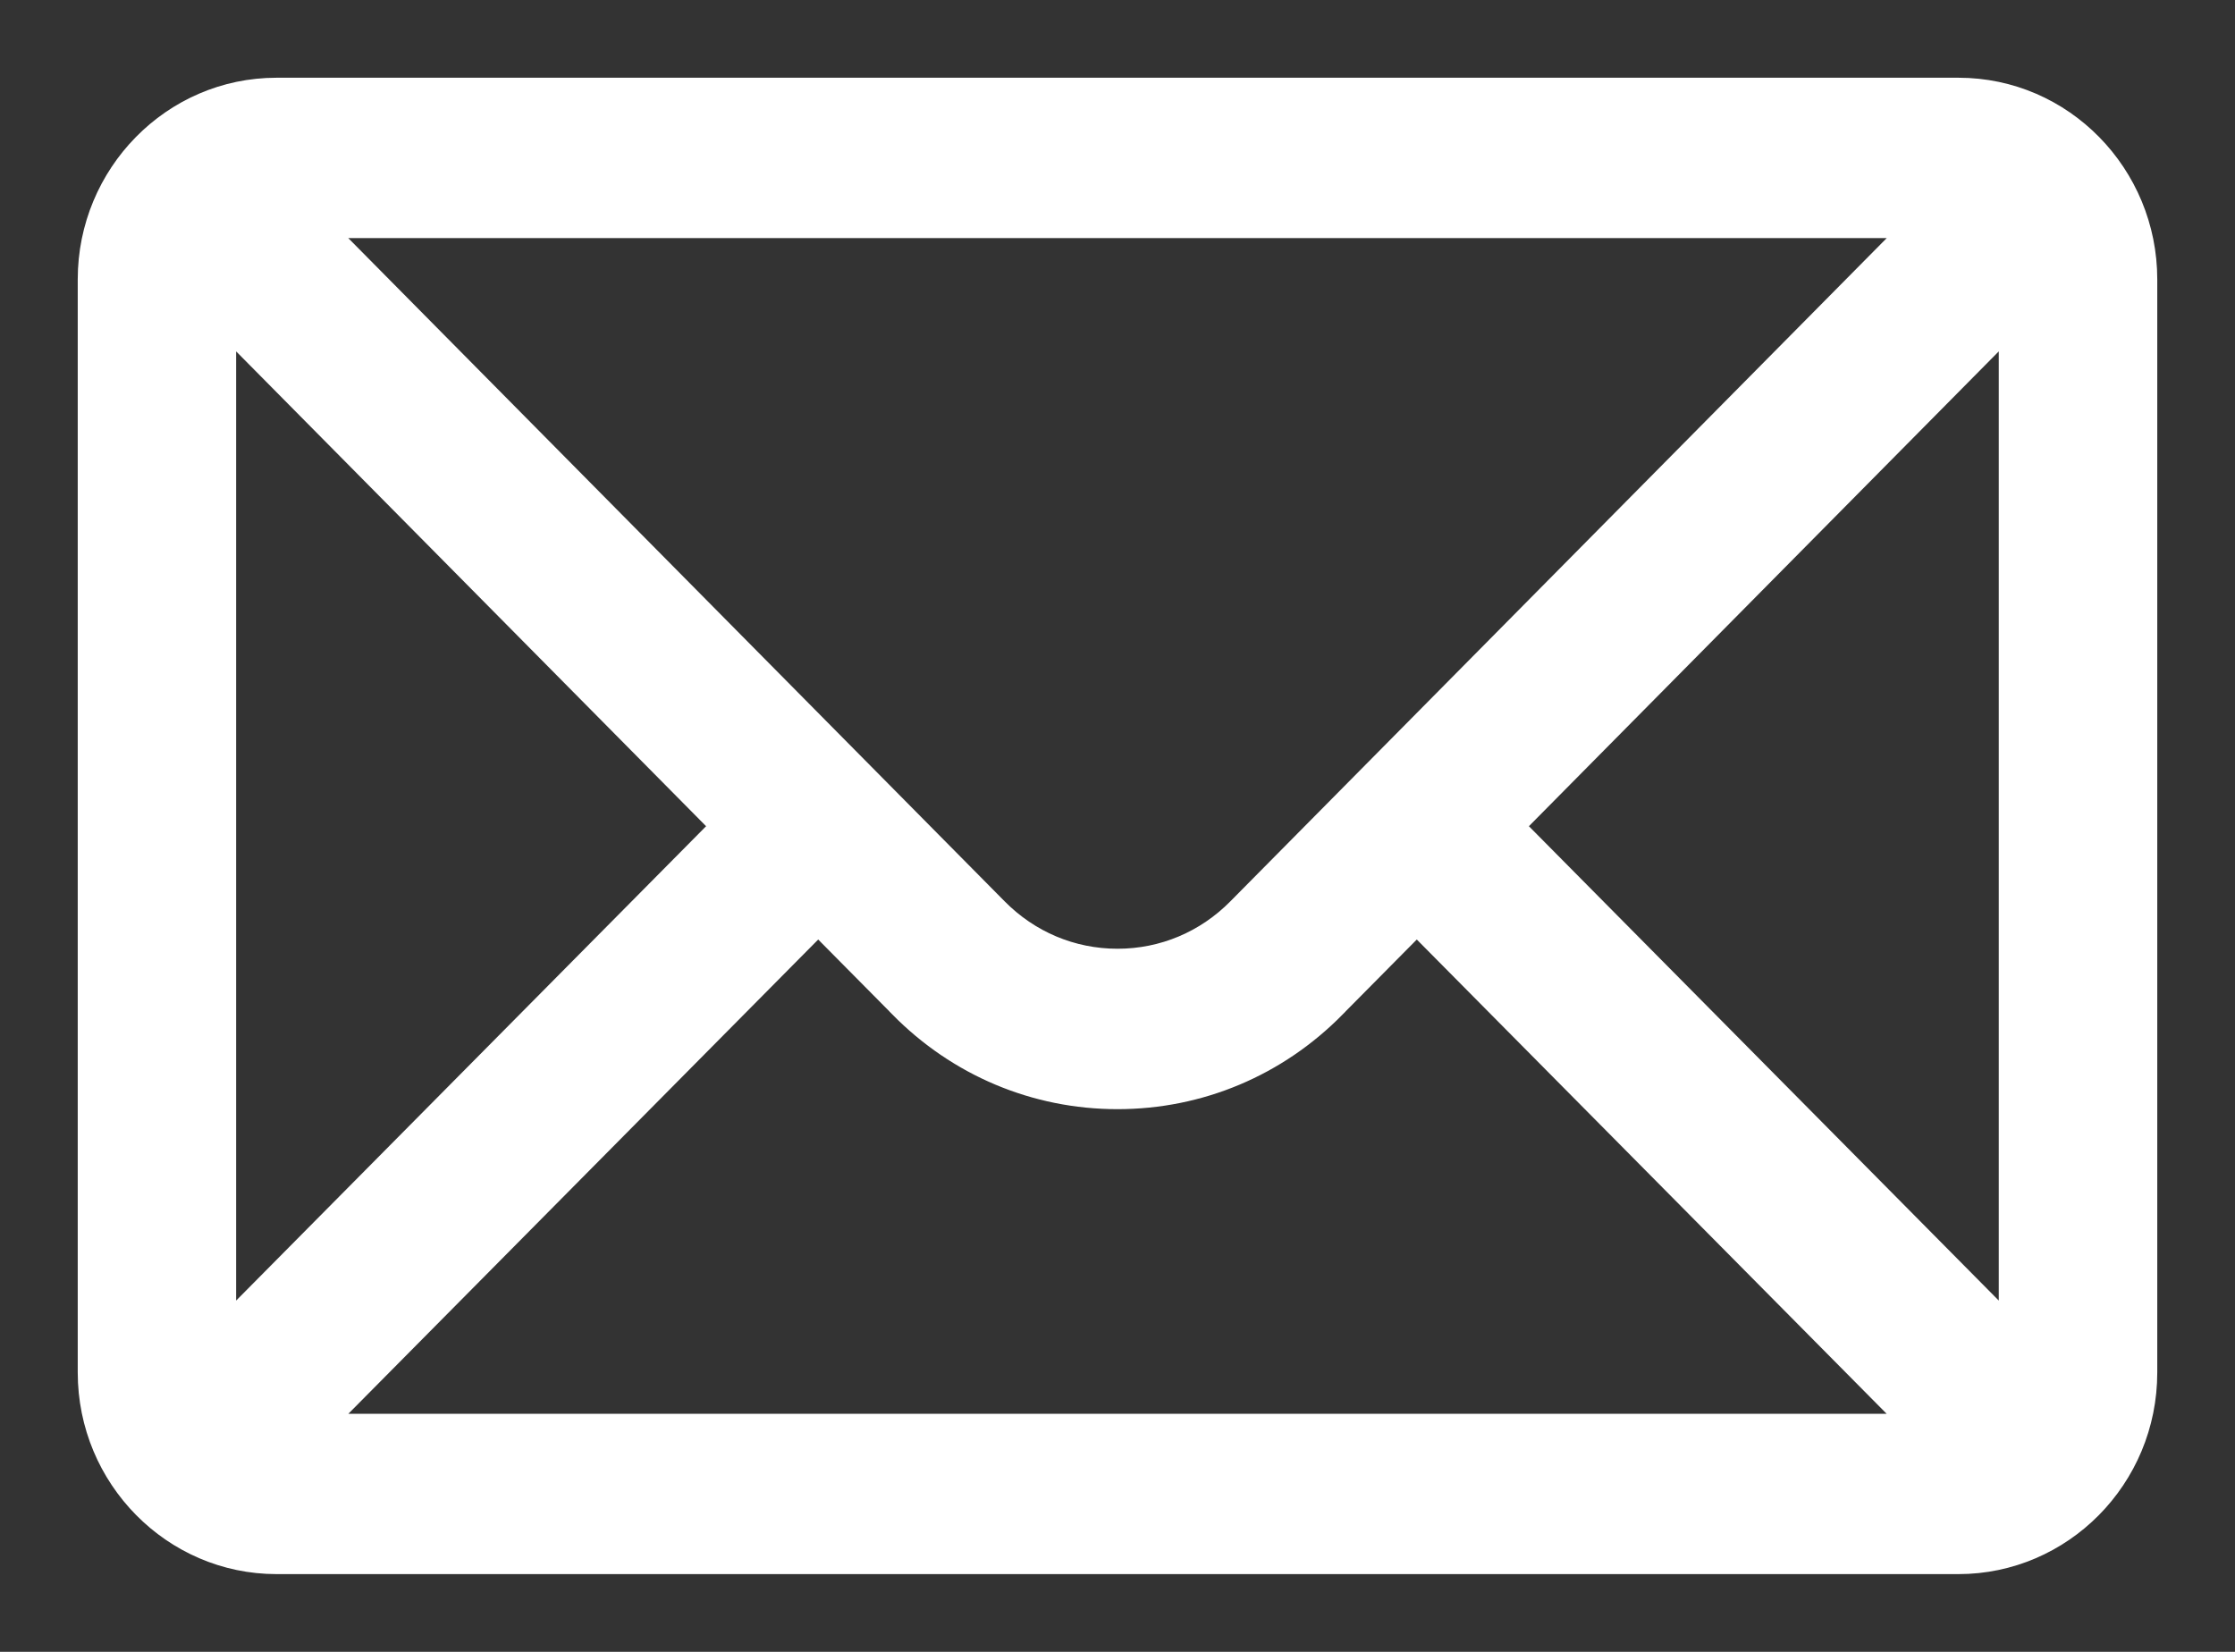 <svg width="23" height="17" viewBox="0 0 23 17" fill="none" xmlns="http://www.w3.org/2000/svg">
<rect x="0" y="0" width="23" height="17" fill="#333333" stroke="none"/>
<path d="M10.265 9.344L3.344 2.35H19.656L12.734 9.345L12.734 9.345C12.404 9.68 11.966 9.864 11.5 9.864C11.034 9.864 10.596 9.68 10.265 9.344L10.265 9.344ZM20.154 0.9H2.846C1.769 0.9 0.9 1.791 0.9 2.875V14.125C0.9 15.216 1.776 16.1 2.846 16.1H20.154C21.222 16.1 22.1 15.22 22.1 14.125V2.875C22.1 1.793 21.234 0.9 20.154 0.9ZM7.407 8.503L2.33 13.628V3.373L7.407 8.503ZM14.58 9.527L19.655 14.65H3.345L8.42 9.527L9.254 10.369C9.254 10.369 9.254 10.369 9.254 10.37C9.853 10.979 10.651 11.315 11.5 11.315C12.349 11.315 13.147 10.979 13.745 10.371C13.745 10.371 13.745 10.37 13.745 10.37L14.58 9.527ZM15.593 8.503L20.669 3.373V13.628L15.593 8.503Z" fill="white" stroke="white" stroke-width="0.2"/>
</svg>
